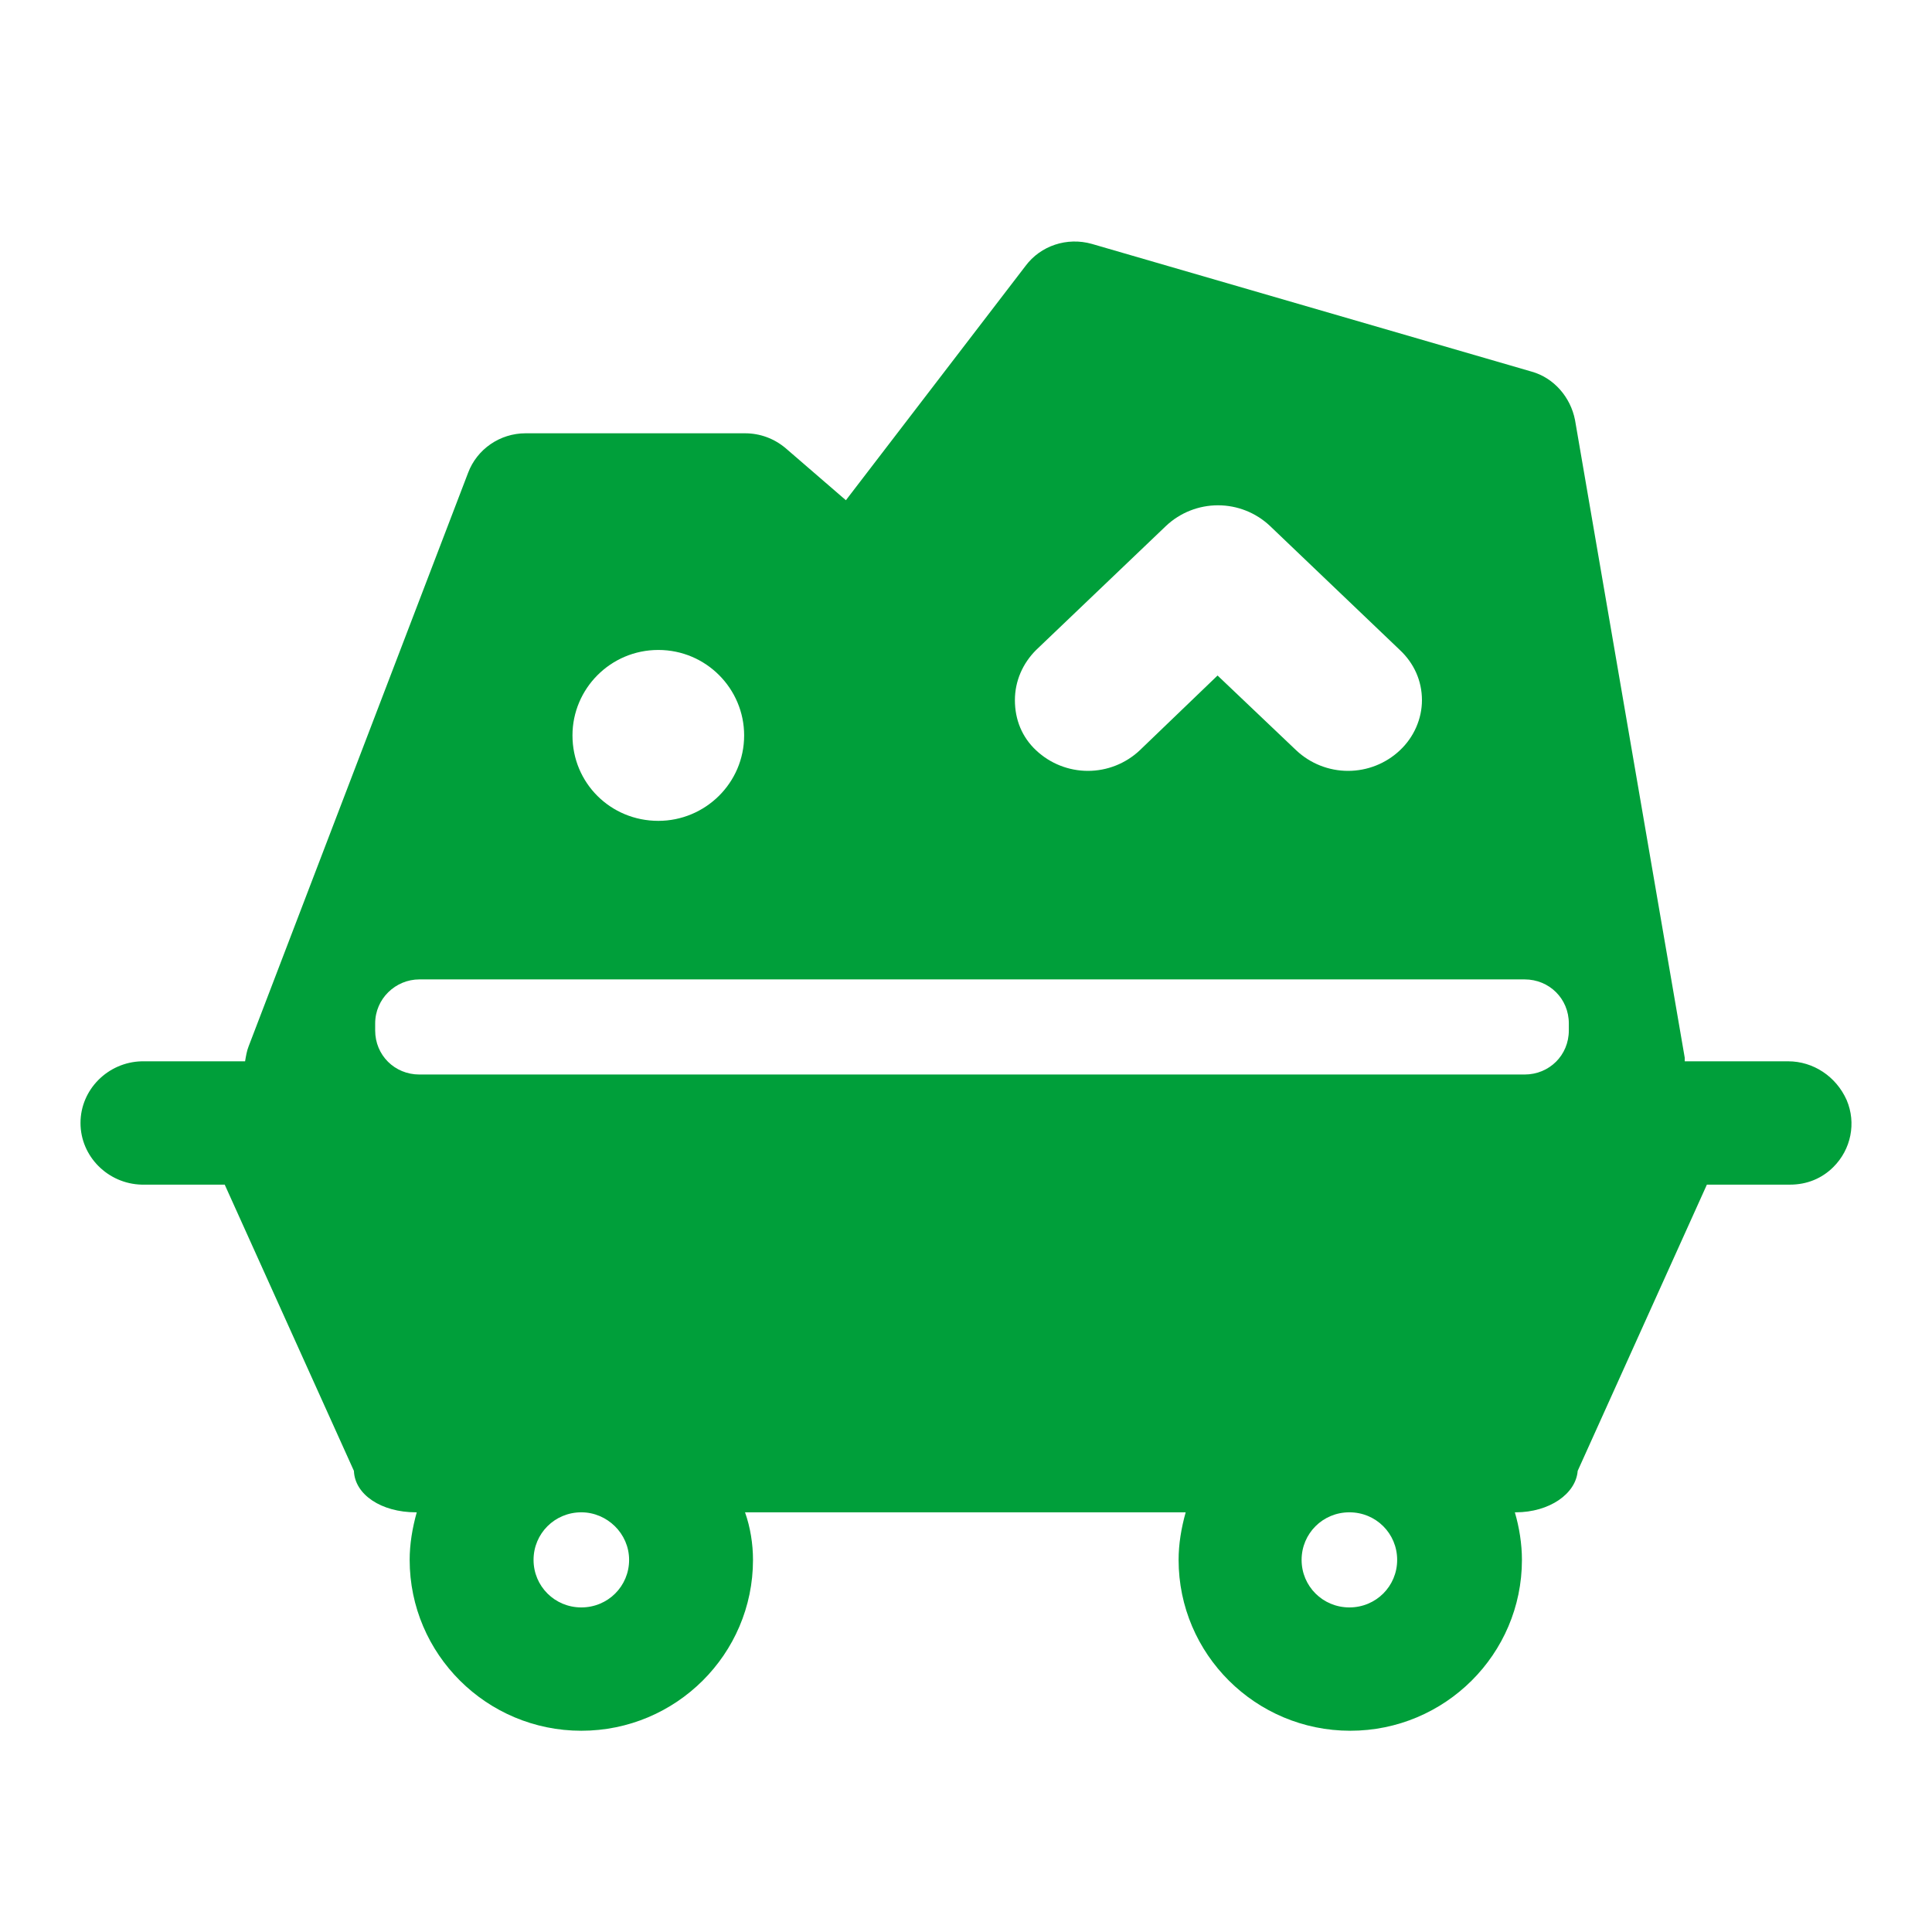 <svg width="48" height="48" viewBox="0 0 48 48" fill="none" xmlns="http://www.w3.org/2000/svg">
<path d="M45.88 27.331C45.617 26.74 45.045 26.368 44.429 26.368H41.857V26.28L39.131 10.436C39.021 9.867 38.604 9.386 38.054 9.233L27.128 6.06C26.512 5.885 25.853 6.103 25.479 6.607L21.016 12.428L19.521 11.137C19.236 10.896 18.884 10.765 18.51 10.765H13.058C12.421 10.765 11.849 11.159 11.629 11.749L6.177 25.996C6.133 26.105 6.111 26.237 6.089 26.368H3.517C2.682 26.39 2 27.068 2 27.9C2 28.732 2.682 29.41 3.517 29.432H5.583L8.793 36.544C8.815 37.135 9.475 37.573 10.332 37.573H10.354C10.244 37.967 10.178 38.361 10.178 38.755C10.178 41.096 12.091 43 14.443 43C16.795 43 18.708 41.096 18.708 38.755C18.708 38.361 18.642 37.945 18.51 37.573H29.458C29.348 37.967 29.282 38.361 29.282 38.755C29.282 41.096 31.195 43 33.547 43C35.9 43 37.812 41.096 37.812 38.755C37.812 38.361 37.746 37.945 37.636 37.573H37.658C38.494 37.573 39.153 37.113 39.197 36.544L42.407 29.432H44.473C44.891 29.432 45.265 29.279 45.55 28.994C45.99 28.556 46.122 27.9 45.88 27.331ZM25.743 16.148L28.974 13.062C29.322 12.736 29.782 12.554 30.261 12.554C30.739 12.554 31.199 12.736 31.547 13.062L34.778 16.148C35.13 16.477 35.328 16.914 35.328 17.396C35.328 17.855 35.13 18.315 34.778 18.643C34.431 18.97 33.971 19.152 33.492 19.152C33.014 19.152 32.554 18.97 32.206 18.643L30.25 16.783L28.315 18.643C27.967 18.97 27.507 19.152 27.029 19.152C26.551 19.152 26.091 18.97 25.743 18.643C25.391 18.315 25.215 17.877 25.215 17.396C25.215 16.914 25.413 16.477 25.743 16.148ZM16.356 16.148C17.543 16.148 18.488 17.111 18.488 18.271C18.488 19.453 17.521 20.394 16.356 20.394C15.168 20.394 14.223 19.453 14.223 18.271C14.223 17.111 15.168 16.148 16.356 16.148ZM14.443 39.936C13.784 39.936 13.256 39.411 13.256 38.755C13.256 38.098 13.784 37.573 14.443 37.573C15.081 37.573 15.63 38.098 15.63 38.755C15.63 39.411 15.102 39.936 14.443 39.936ZM33.525 39.936C32.866 39.936 32.338 39.411 32.338 38.755C32.338 38.098 32.866 37.573 33.525 37.573C34.185 37.573 34.712 38.098 34.712 38.755C34.712 39.411 34.185 39.936 33.525 39.936ZM38.977 25.602C38.977 26.215 38.494 26.696 37.878 26.696H10.42C9.804 26.696 9.321 26.215 9.321 25.602V25.427C9.321 24.814 9.826 24.333 10.42 24.333H37.878C38.494 24.333 38.977 24.814 38.977 25.427V25.602Z" fill="#009F3A"/>
</svg>
